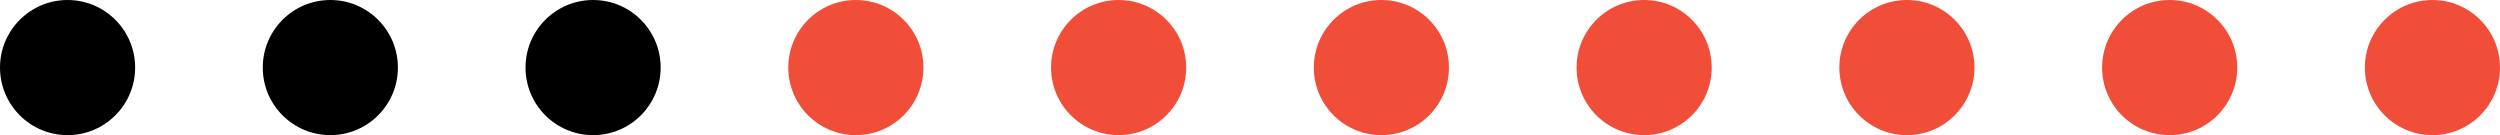 <svg width="333" height="18" viewBox="0 0 333 18" fill="none" xmlns="http://www.w3.org/2000/svg">
<circle cx="9" cy="9" r="9" fill="black"/>
<circle cx="184" cy="9" r="9" fill="#F04E39"/>
<circle cx="44" cy="9" r="9" fill="black"/>
<circle cx="219" cy="9" r="9" fill="#F04E39"/>
<circle cx="79" cy="9" r="9" fill="black"/>
<circle cx="254" cy="9" r="9" fill="#F04E39"/>
<circle cx="114" cy="9" r="9" fill="#F04E39"/>
<circle cx="289" cy="9" r="9" fill="#F04E39"/>
<circle cx="149" cy="9" r="9" fill="#F04E39"/>
<circle cx="324" cy="9" r="9" fill="#F04E39"/>
</svg>
